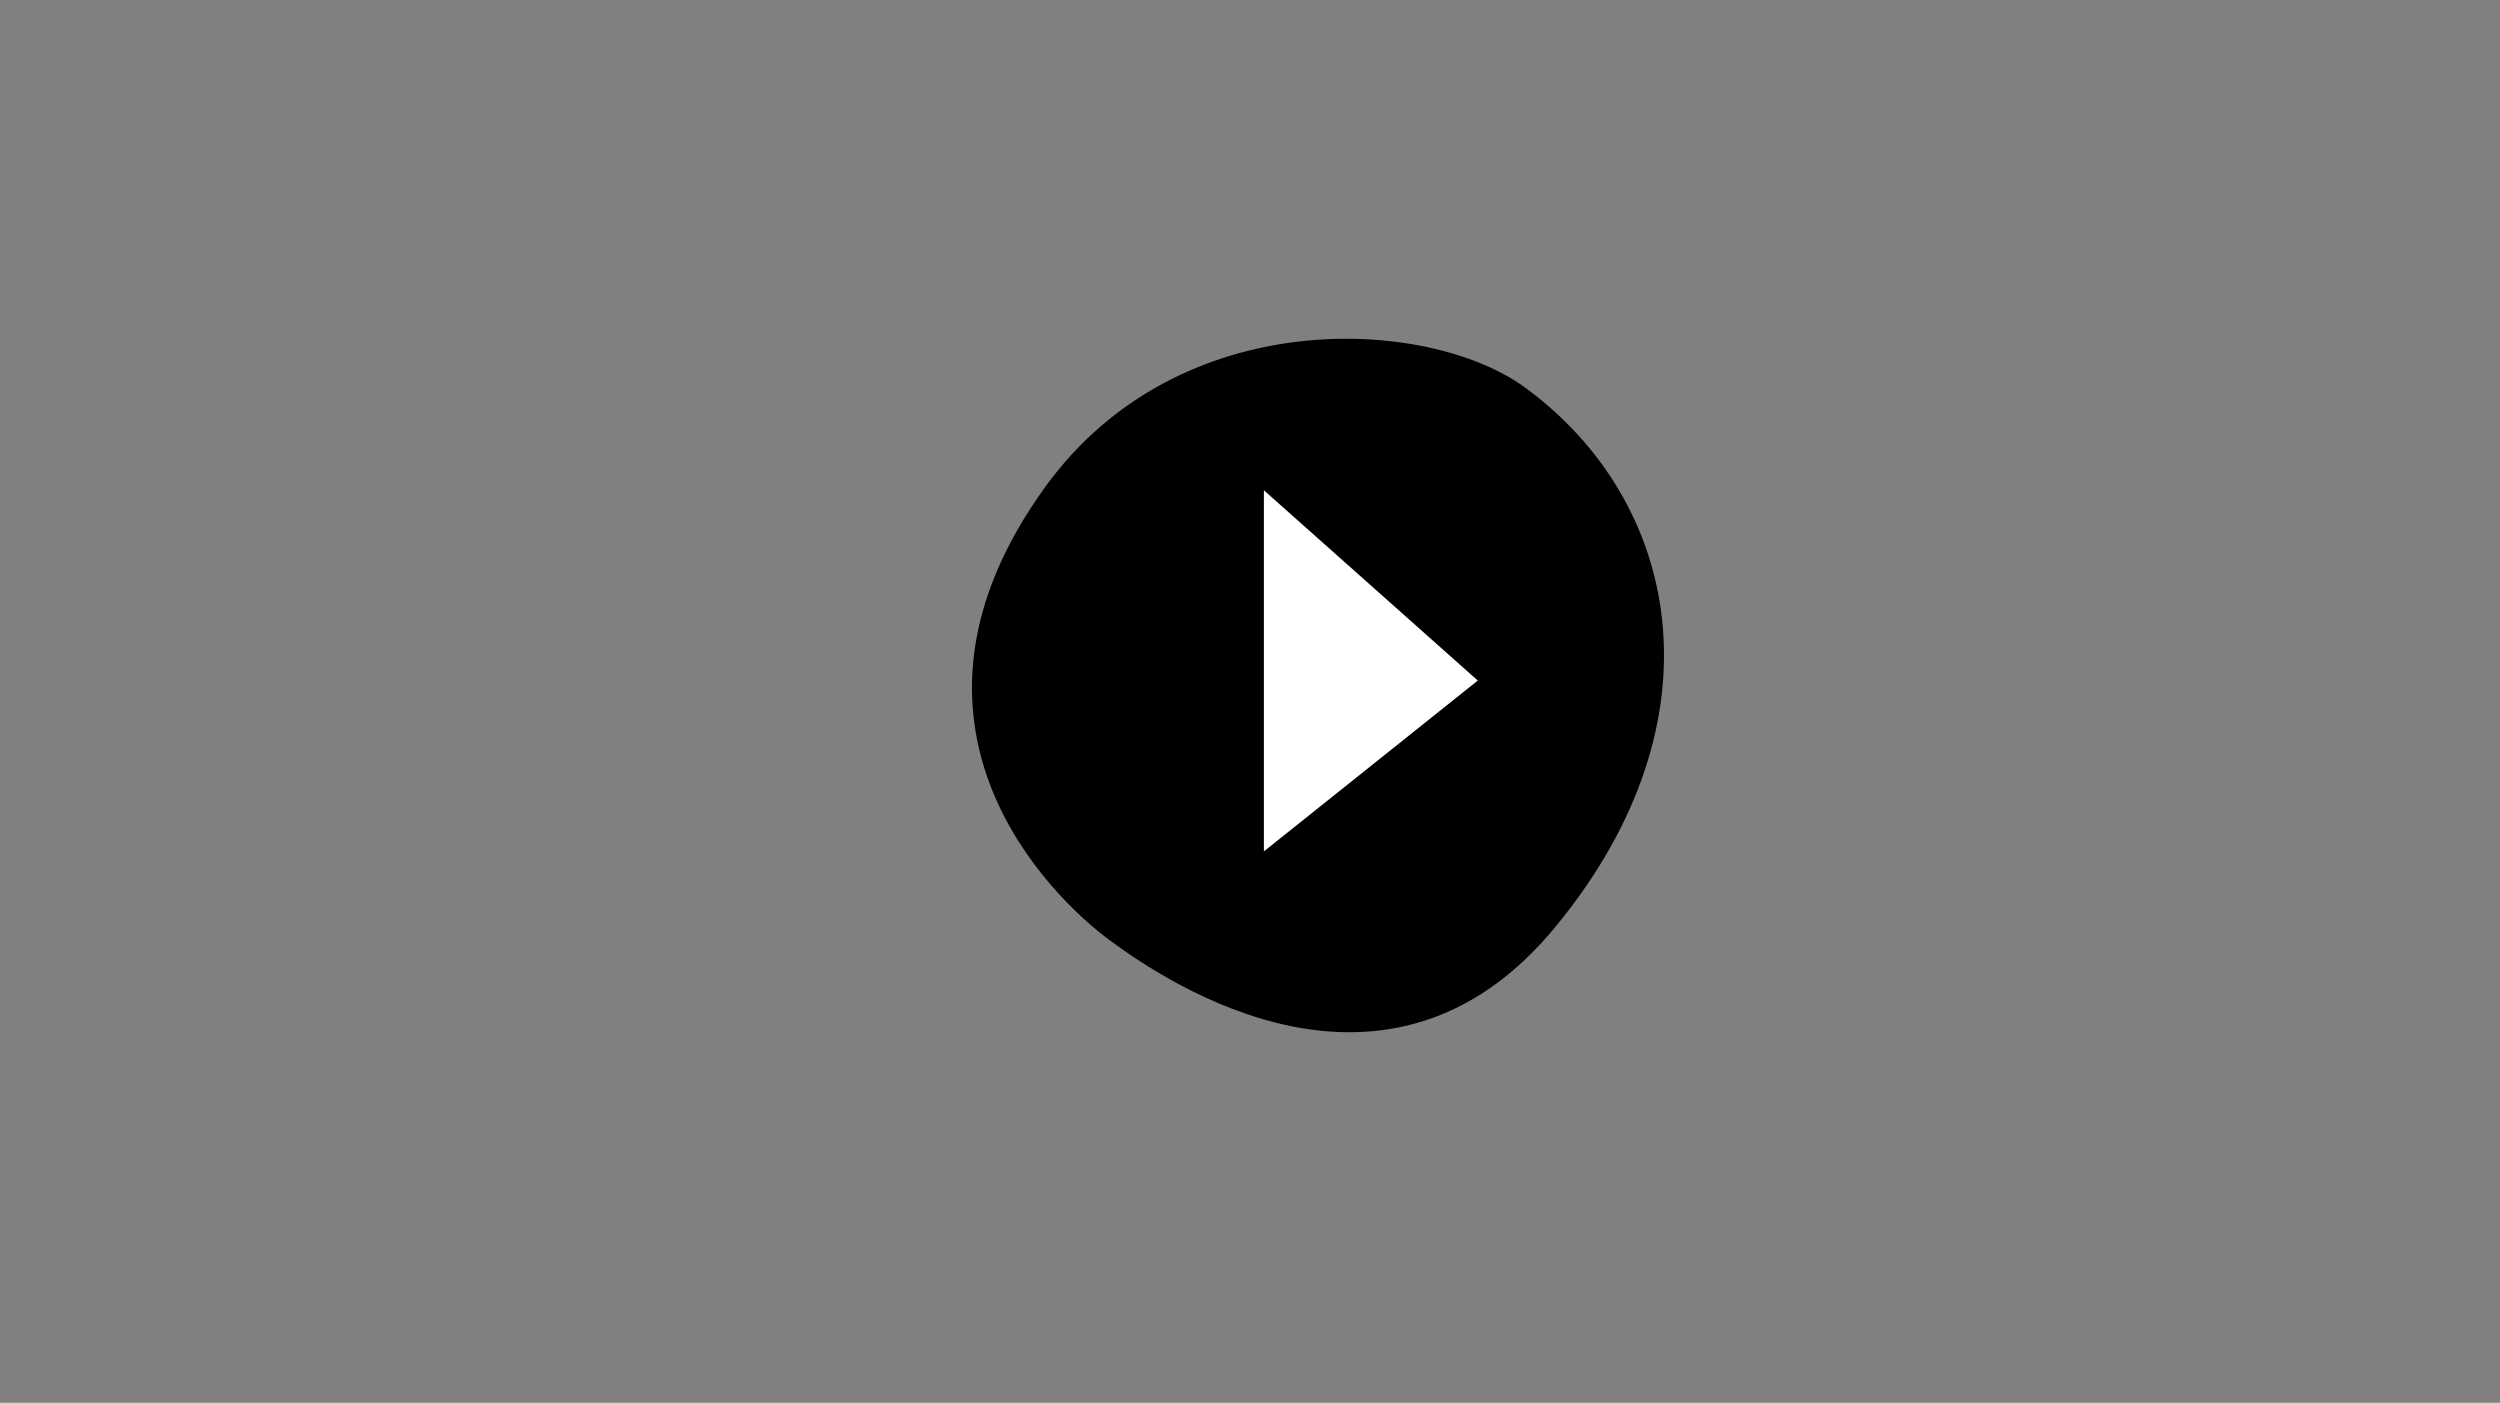 <?xml version="1.0" encoding="utf-8"?>
<!-- Generator: Adobe Illustrator 18.1.1, SVG Export Plug-In . SVG Version: 6.00 Build 0)  -->
<!DOCTYPE svg PUBLIC "-//W3C//DTD SVG 1.1//EN" "http://www.w3.org/Graphics/SVG/1.1/DTD/svg11.dtd">
<svg version="1.1" id="Layer_1" xmlns="http://www.w3.org/2000/svg" xmlns:xlink="http://www.w3.org/1999/xlink" x="0px" y="0px"
	 width="180px" height="101px" viewBox="0 0 180 101" enable-background="new 0 0 180 101" xml:space="preserve">
<rect x="0" y="0" width="180" height="101" fill="#808080" stroke="none"/>
<g>
	<g>
		<path d="M79.9,67.7c4.2,3.1,20.1,13.8,32.2-1.1c12.1-14.8,8.9-30.5-2.3-38.7c-7-5.1-24.9-6.1-34.5,7.1
			C62.8,52.2,75.7,64.6,79.9,67.7z"/>
		<polygon fill="#FFFFFF" points="91,61.3 91,35.3 106.4,49 		"/>
	</g>
</g>
</svg>
